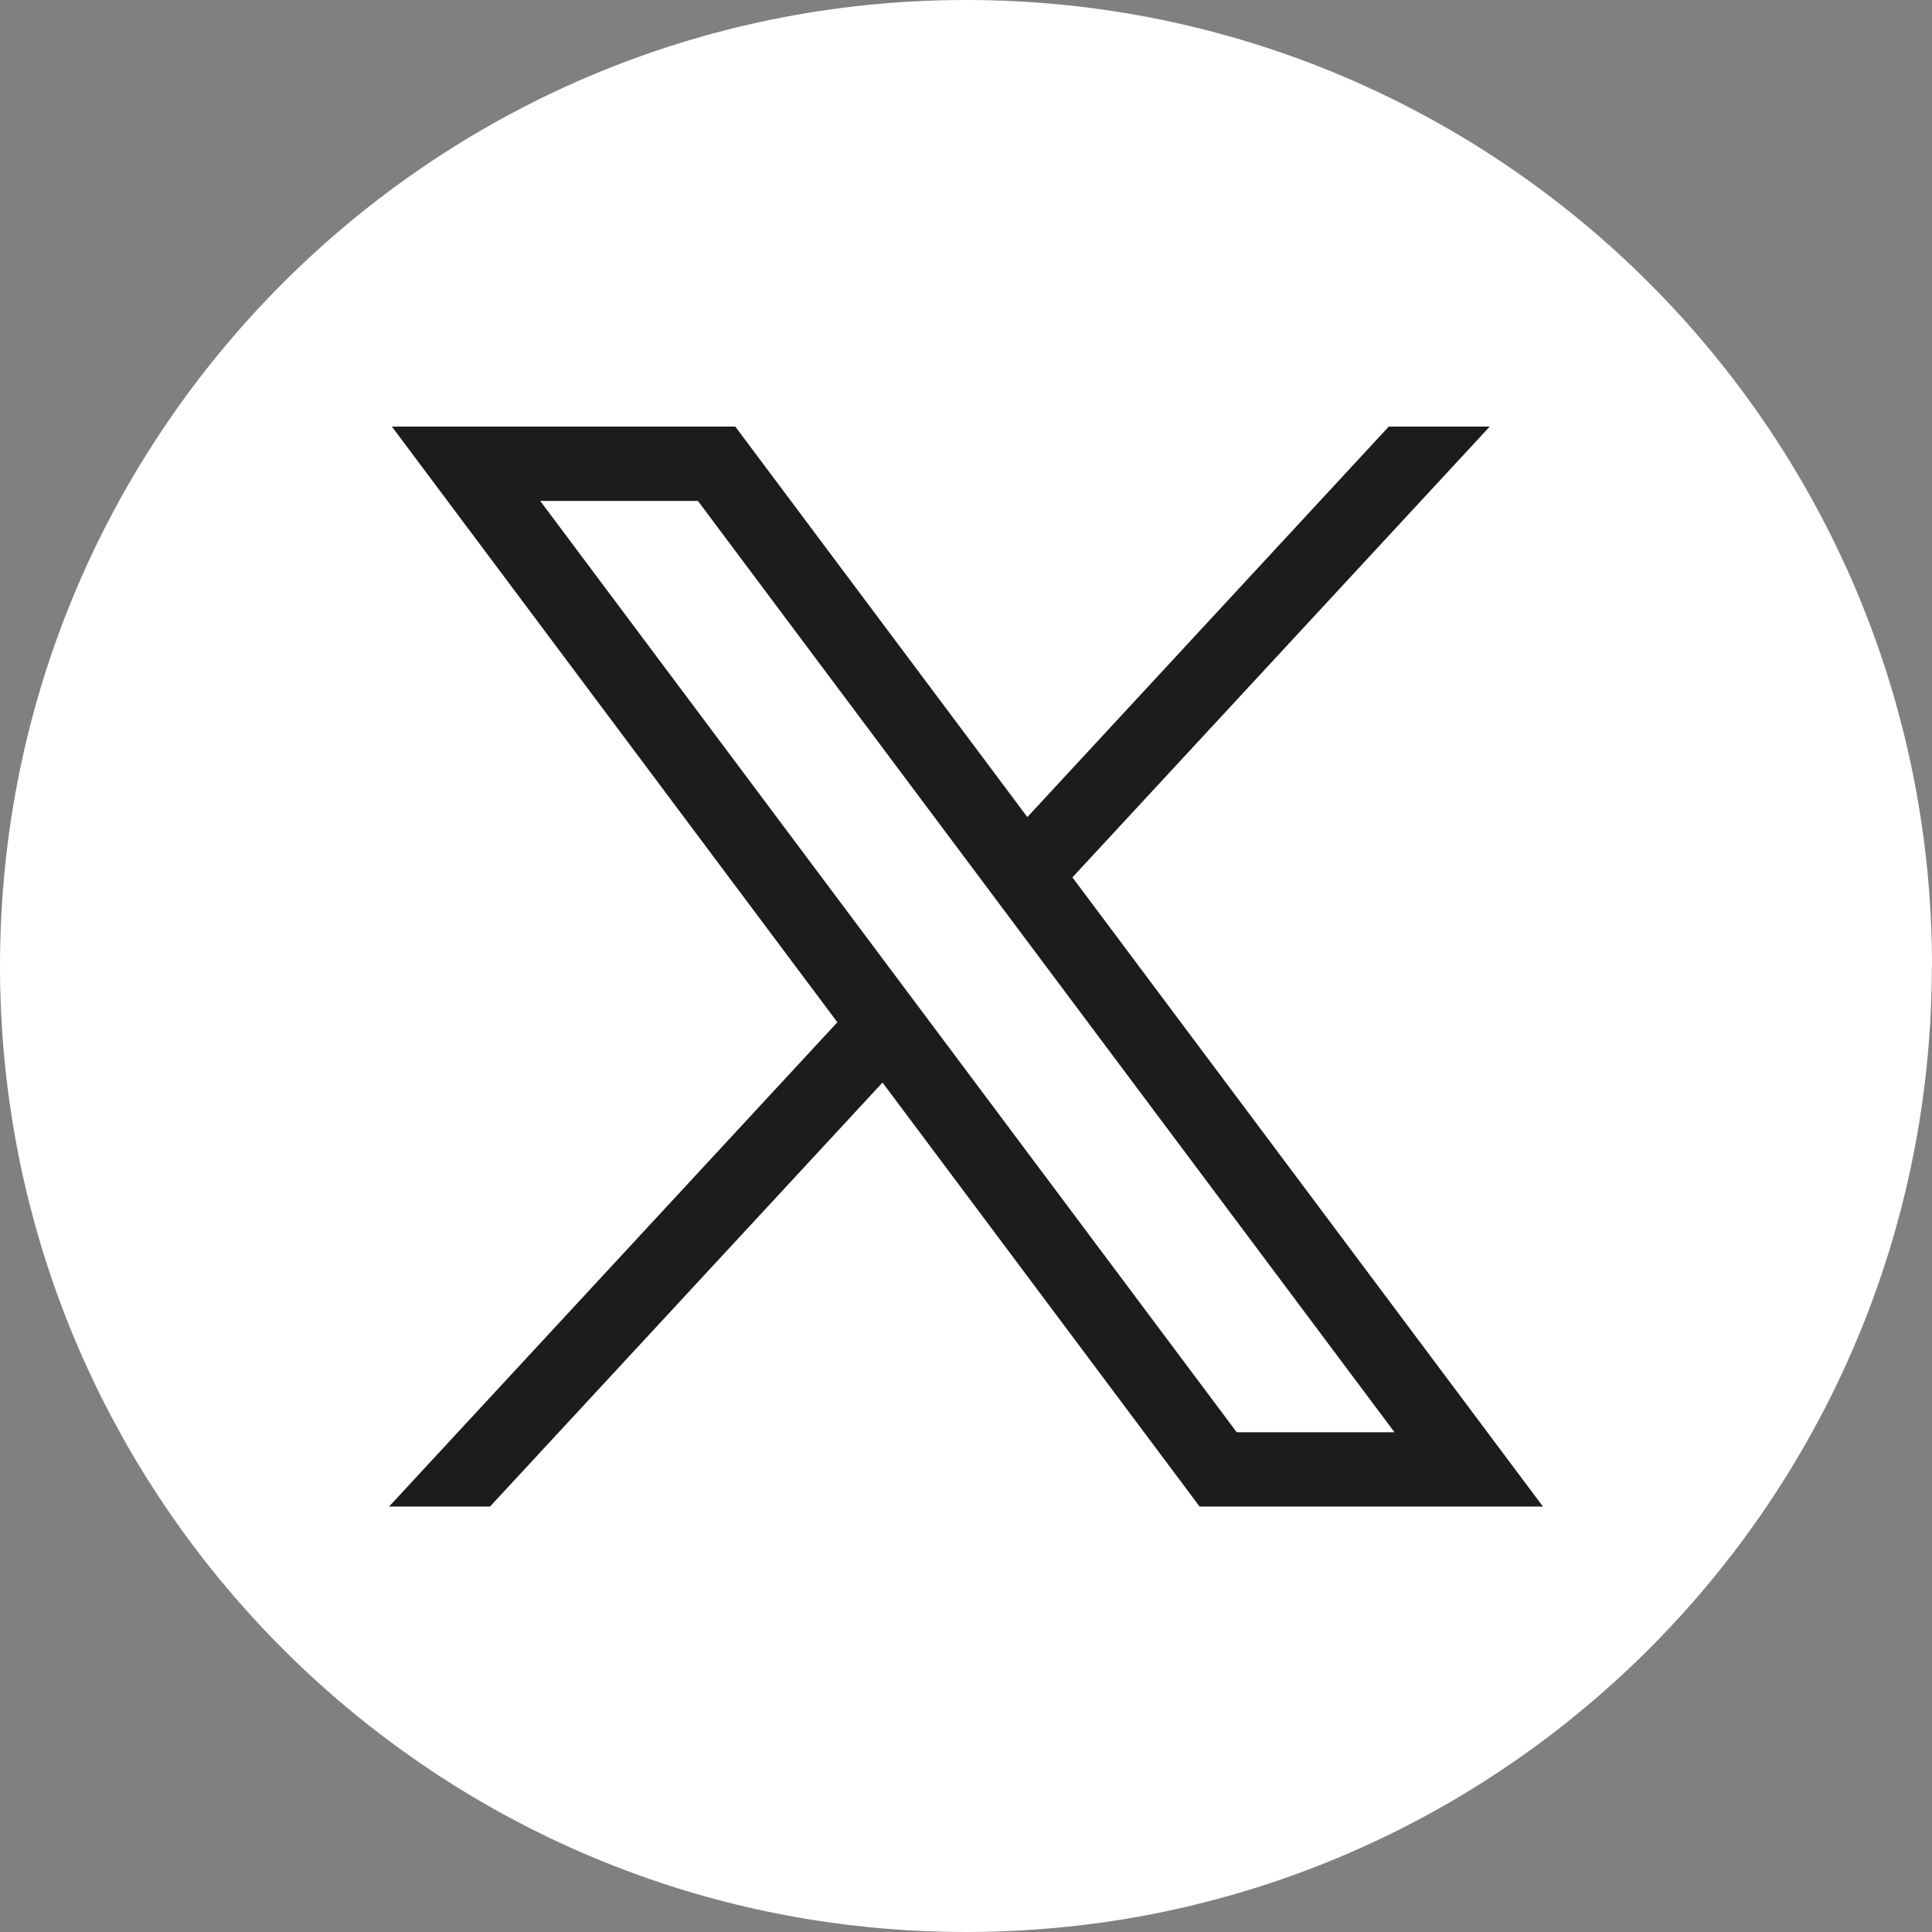 <svg width="24" height="24" viewBox="0 0 24 24" fill="none" xmlns="http://www.w3.org/2000/svg">
<rect x="0" y="0" width="24" height="24" fill="#808080" stroke="none"/>
<path d="M23.998 12C23.998 18.061 19.506 23.072 13.67 23.885C13.124 23.96 12.566 24 11.999 24C11.345 24 10.703 23.948 10.077 23.847C4.364 22.927 0 17.973 0 12C0 5.373 5.373 0 12 0C18.627 0 24 5.373 24 12H23.998Z" fill="white"/>
<path d="M4.868 5.299L10.402 12.699L4.833 18.715H6.087L10.963 13.448L14.902 18.715H19.167L13.322 10.899L18.506 5.299H17.252L12.762 10.15L9.134 5.299H4.868H4.868ZM6.711 6.223H8.67L17.323 17.792H15.363L6.711 6.223Z" fill="#1C1C1F"/>
</svg>
